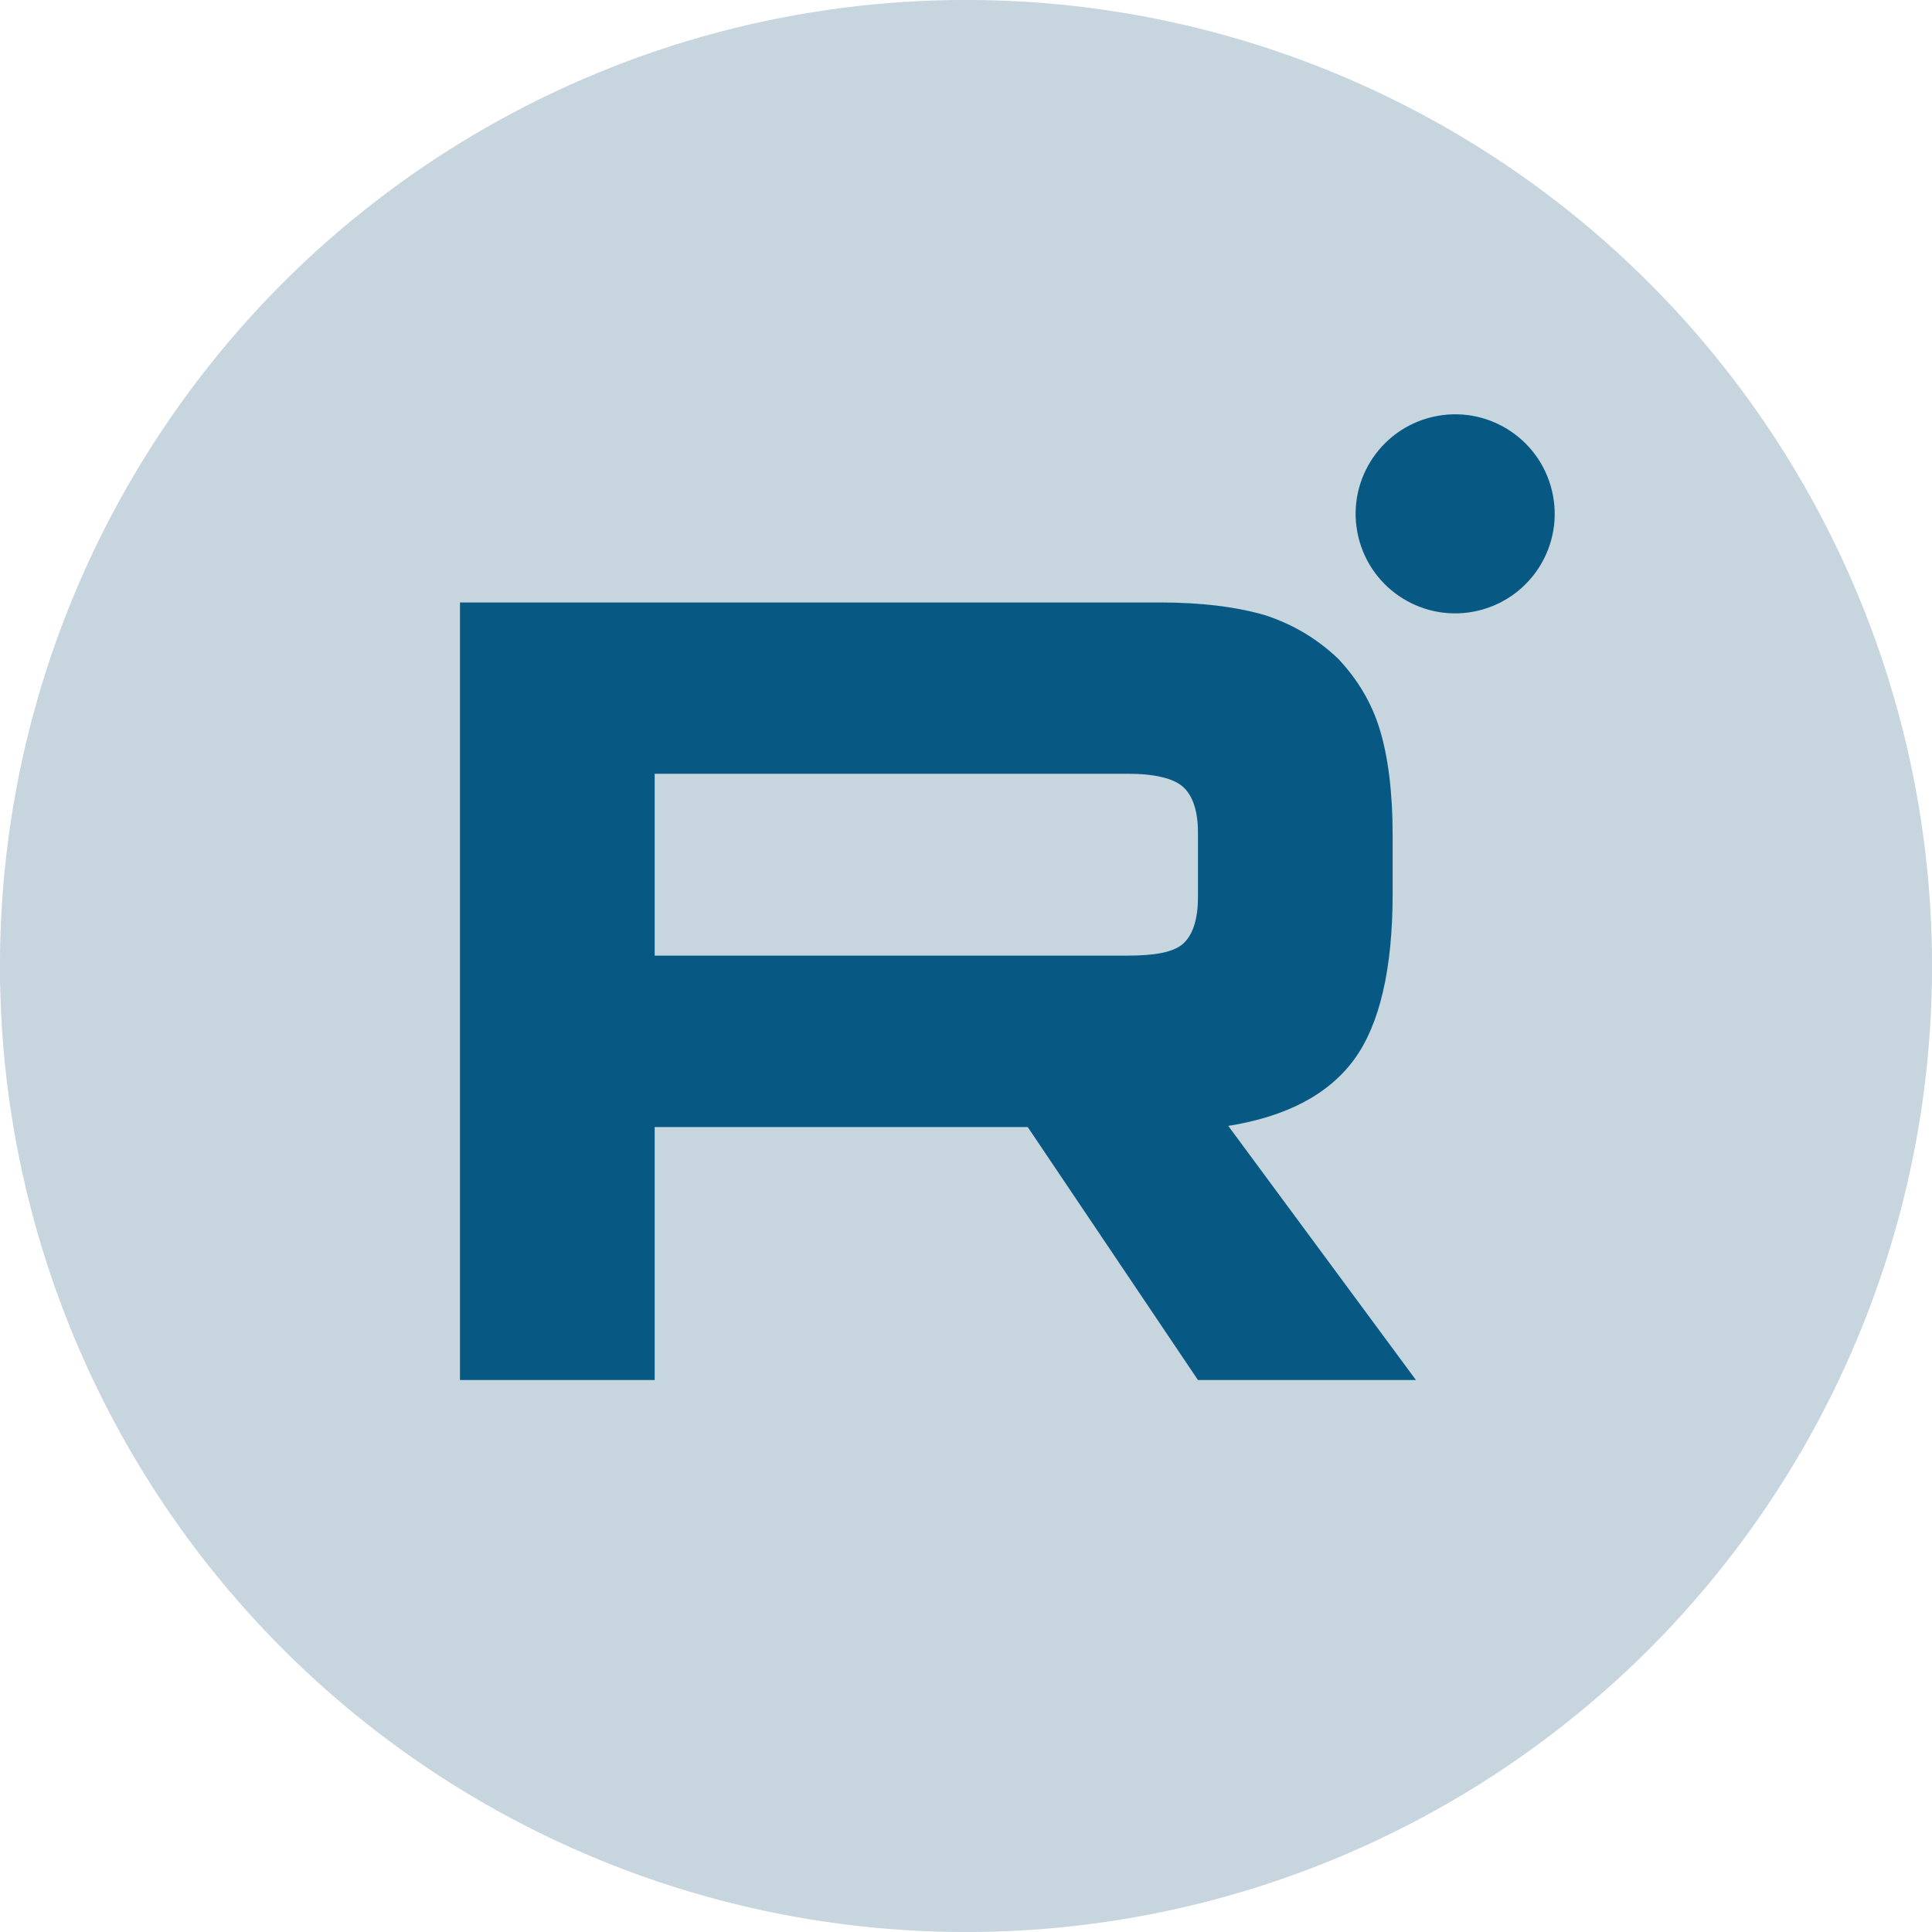 <?xml version="1.0" encoding="UTF-8"?> <svg xmlns="http://www.w3.org/2000/svg" xmlns:xlink="http://www.w3.org/1999/xlink" xmlns:xodm="http://www.corel.com/coreldraw/odm/2003" xml:space="preserve" width="3.556mm" height="3.556mm" version="1.1" style="shape-rendering:geometricPrecision; text-rendering:geometricPrecision; image-rendering:optimizeQuality; fill-rule:evenodd; clip-rule:evenodd" viewBox="0 0 355.58 355.58"> <defs> <style type="text/css"> .fil2 {fill:#075883} .fil0 {fill:#C7D5DF} .fil1 {fill:#075883;fill-rule:nonzero} </style> </defs> <g id="Слой_x0020_1">  <circle class="fil0" cx="177.79" cy="177.79" r="177.8"></circle> <g id="_2865172753440"> <path class="fil1" d="M272.01 112.4c9.85,-2.32 15.96,-12.18 13.64,-22.02 -2.32,-9.85 -12.18,-15.96 -22.02,-13.64 -9.85,2.32 -15.96,12.18 -13.64,22.03 2.32,9.84 12.18,15.95 22.02,13.63z"></path> <path class="fil2" d="M213.4 110.88l-128.74 0 0 143.11 35.83 0 0 -46.56 68.66 0 31.33 46.56 40.12 0 -34.54 -46.77c10.73,-1.72 18.45,-5.79 23.17,-12.23 4.72,-6.44 7.08,-16.74 7.08,-30.47l0 -10.73c0,-8.15 -0.86,-14.59 -2.36,-19.52 -1.5,-4.94 -4.08,-9.23 -7.72,-13.09 -3.87,-3.64 -8.16,-6.22 -13.31,-7.93 -5.15,-1.51 -11.59,-2.37 -19.52,-2.37zm-5.8 65l-87.11 0 0 -33.47 87.12 0c4.93,0 8.36,0.86 10.08,2.37 1.72,1.5 2.79,4.29 2.79,8.36l0 12.01c0,4.29 -1.07,7.09 -2.79,8.59 -1.72,1.5 -5.15,2.14 -10.09,2.14z"></path> </g> </g> </svg> 